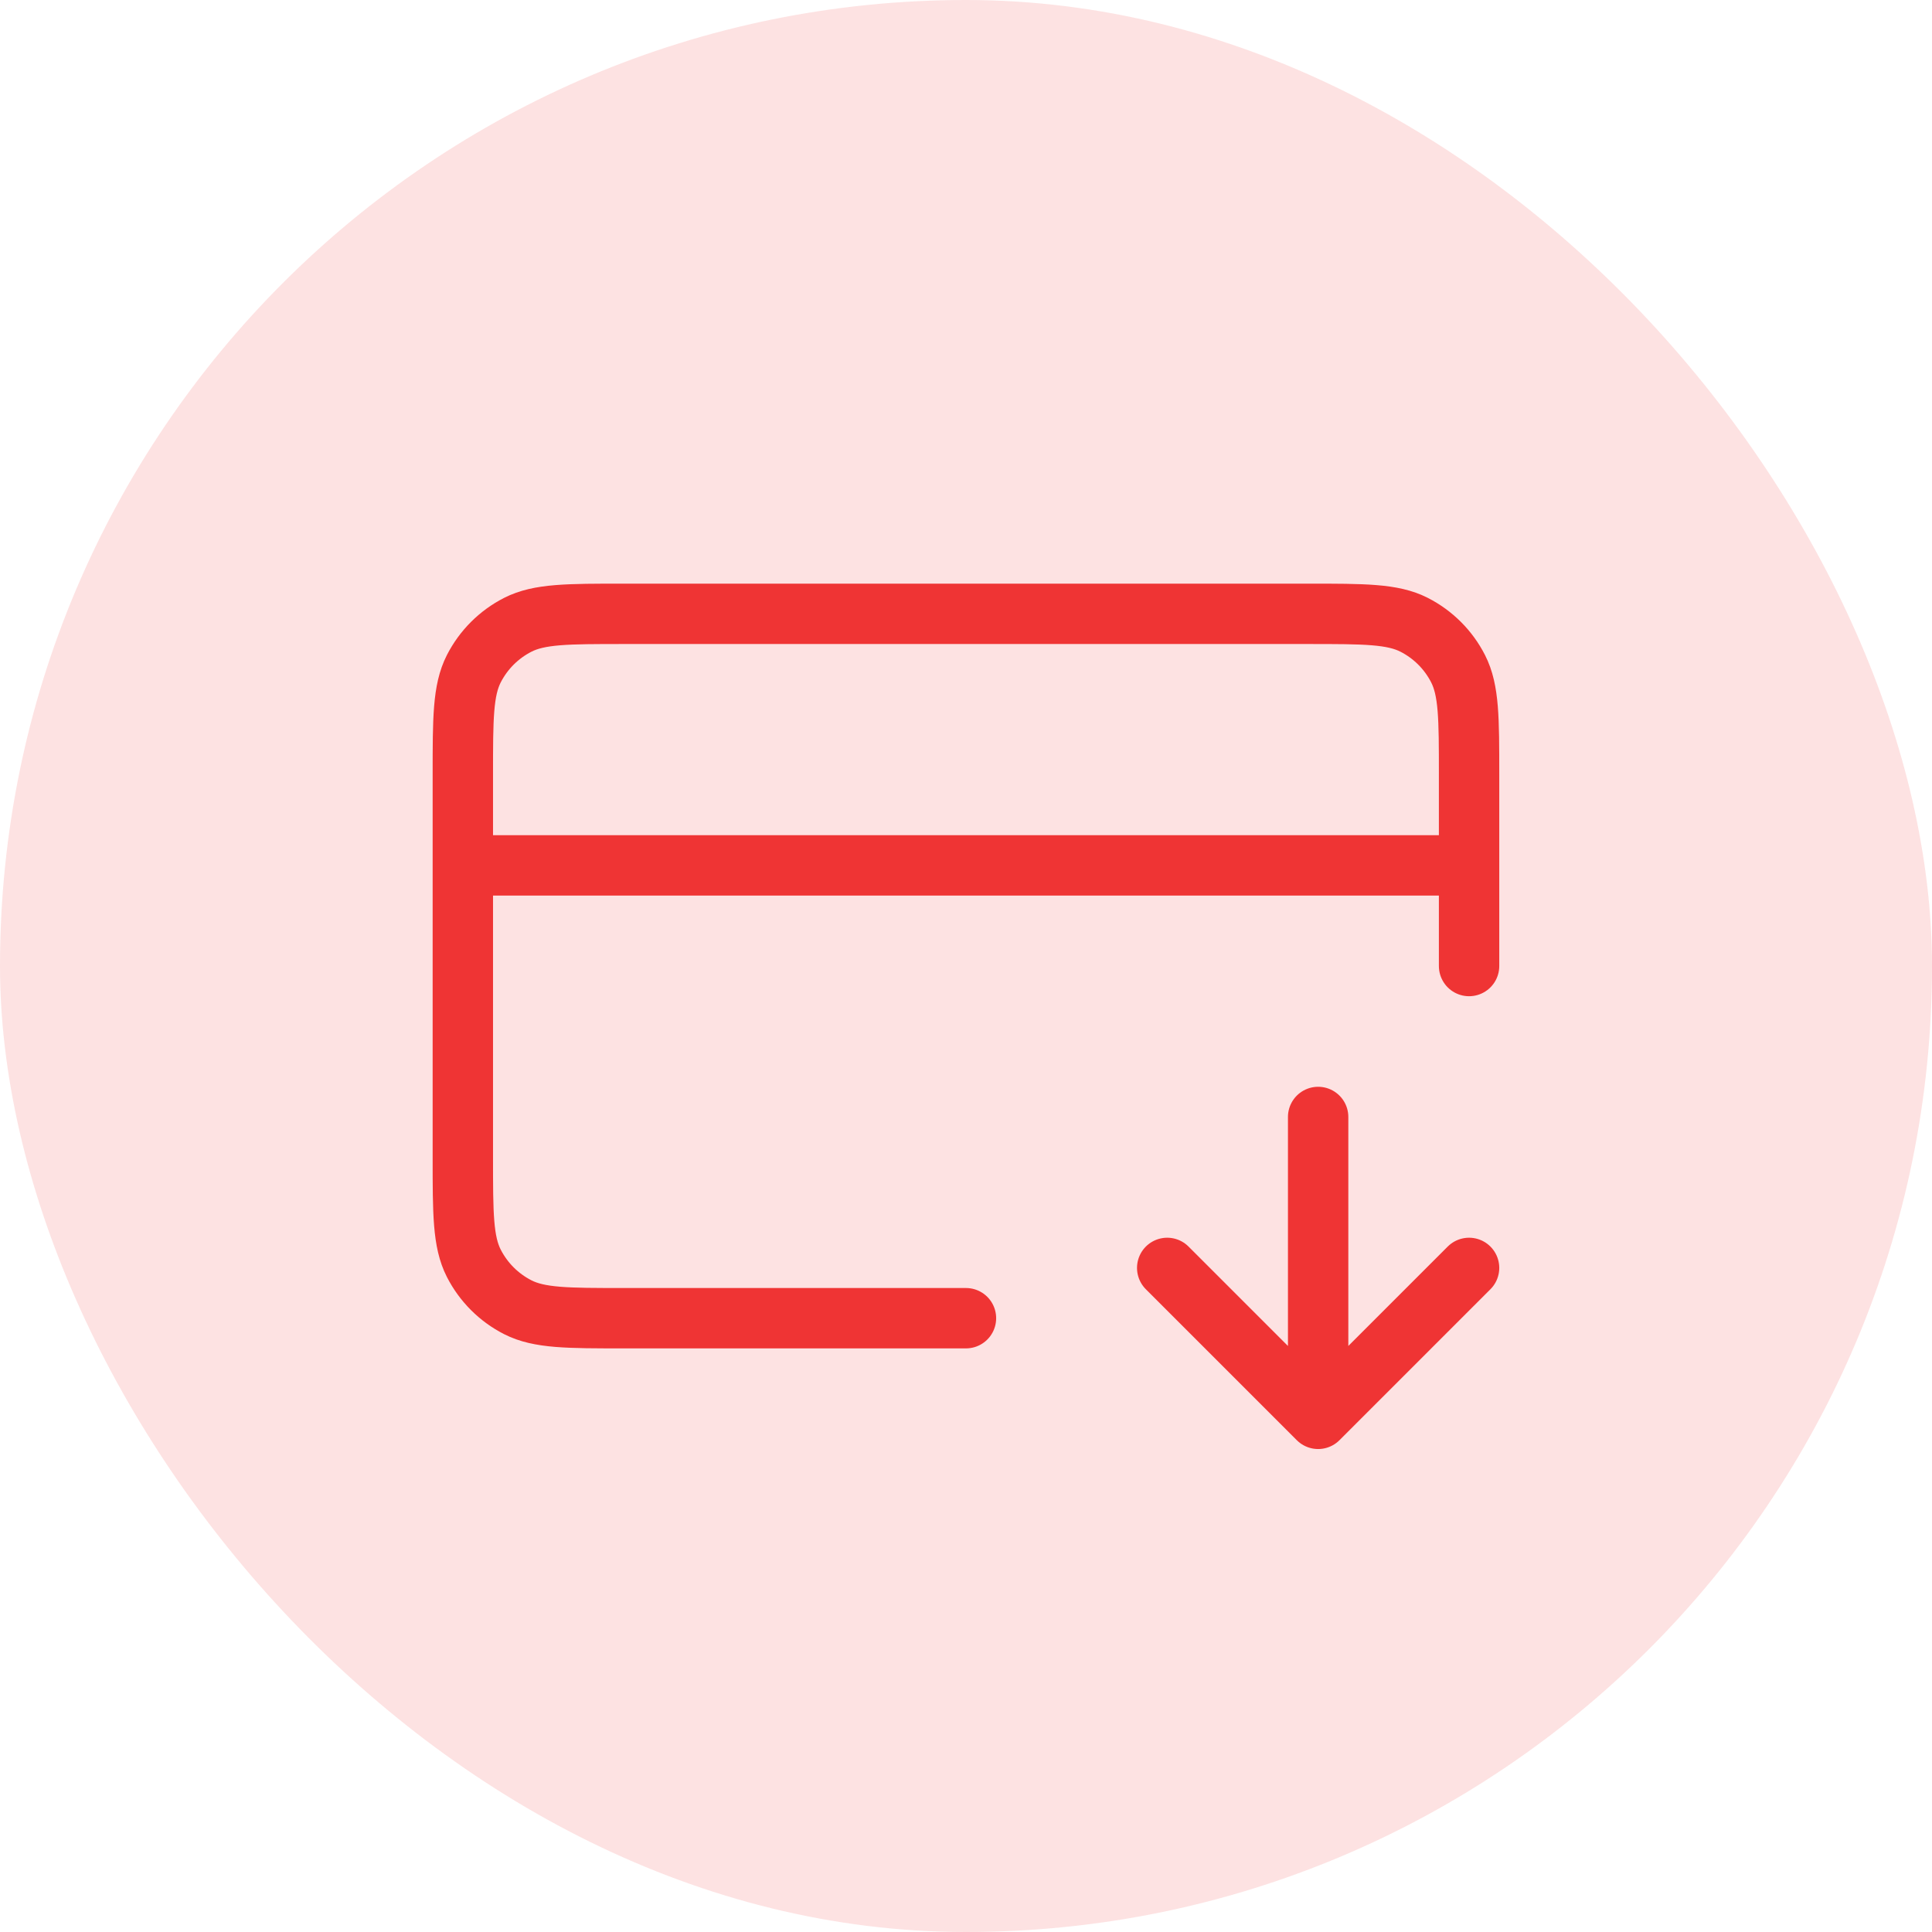 <svg width="64" height="64" viewBox="0 0 64 64" fill="none" xmlns="http://www.w3.org/2000/svg">
<rect width="64" height="64" rx="32" fill="#FDE2E2"/>
<path d="M38.665 42.001L43.665 47.001M43.665 47.001L48.665 42.001M43.665 47.001V37.001M48.665 28.667H15.332M48.665 32.001V25.667C48.665 23.8 48.665 22.867 48.302 22.154C47.983 21.527 47.472 21.017 46.845 20.697C46.132 20.334 45.199 20.334 43.332 20.334H20.665C18.799 20.334 17.865 20.334 17.152 20.697C16.525 21.017 16.015 21.527 15.695 22.154C15.332 22.867 15.332 23.8 15.332 25.667V38.334C15.332 40.201 15.332 41.134 15.695 41.847C16.015 42.474 16.525 42.984 17.152 43.304C17.865 43.667 18.799 43.667 20.665 43.667H31.999" stroke="#EF3434" stroke-width="2" stroke-linecap="round" stroke-linejoin="round"/>
</svg>
